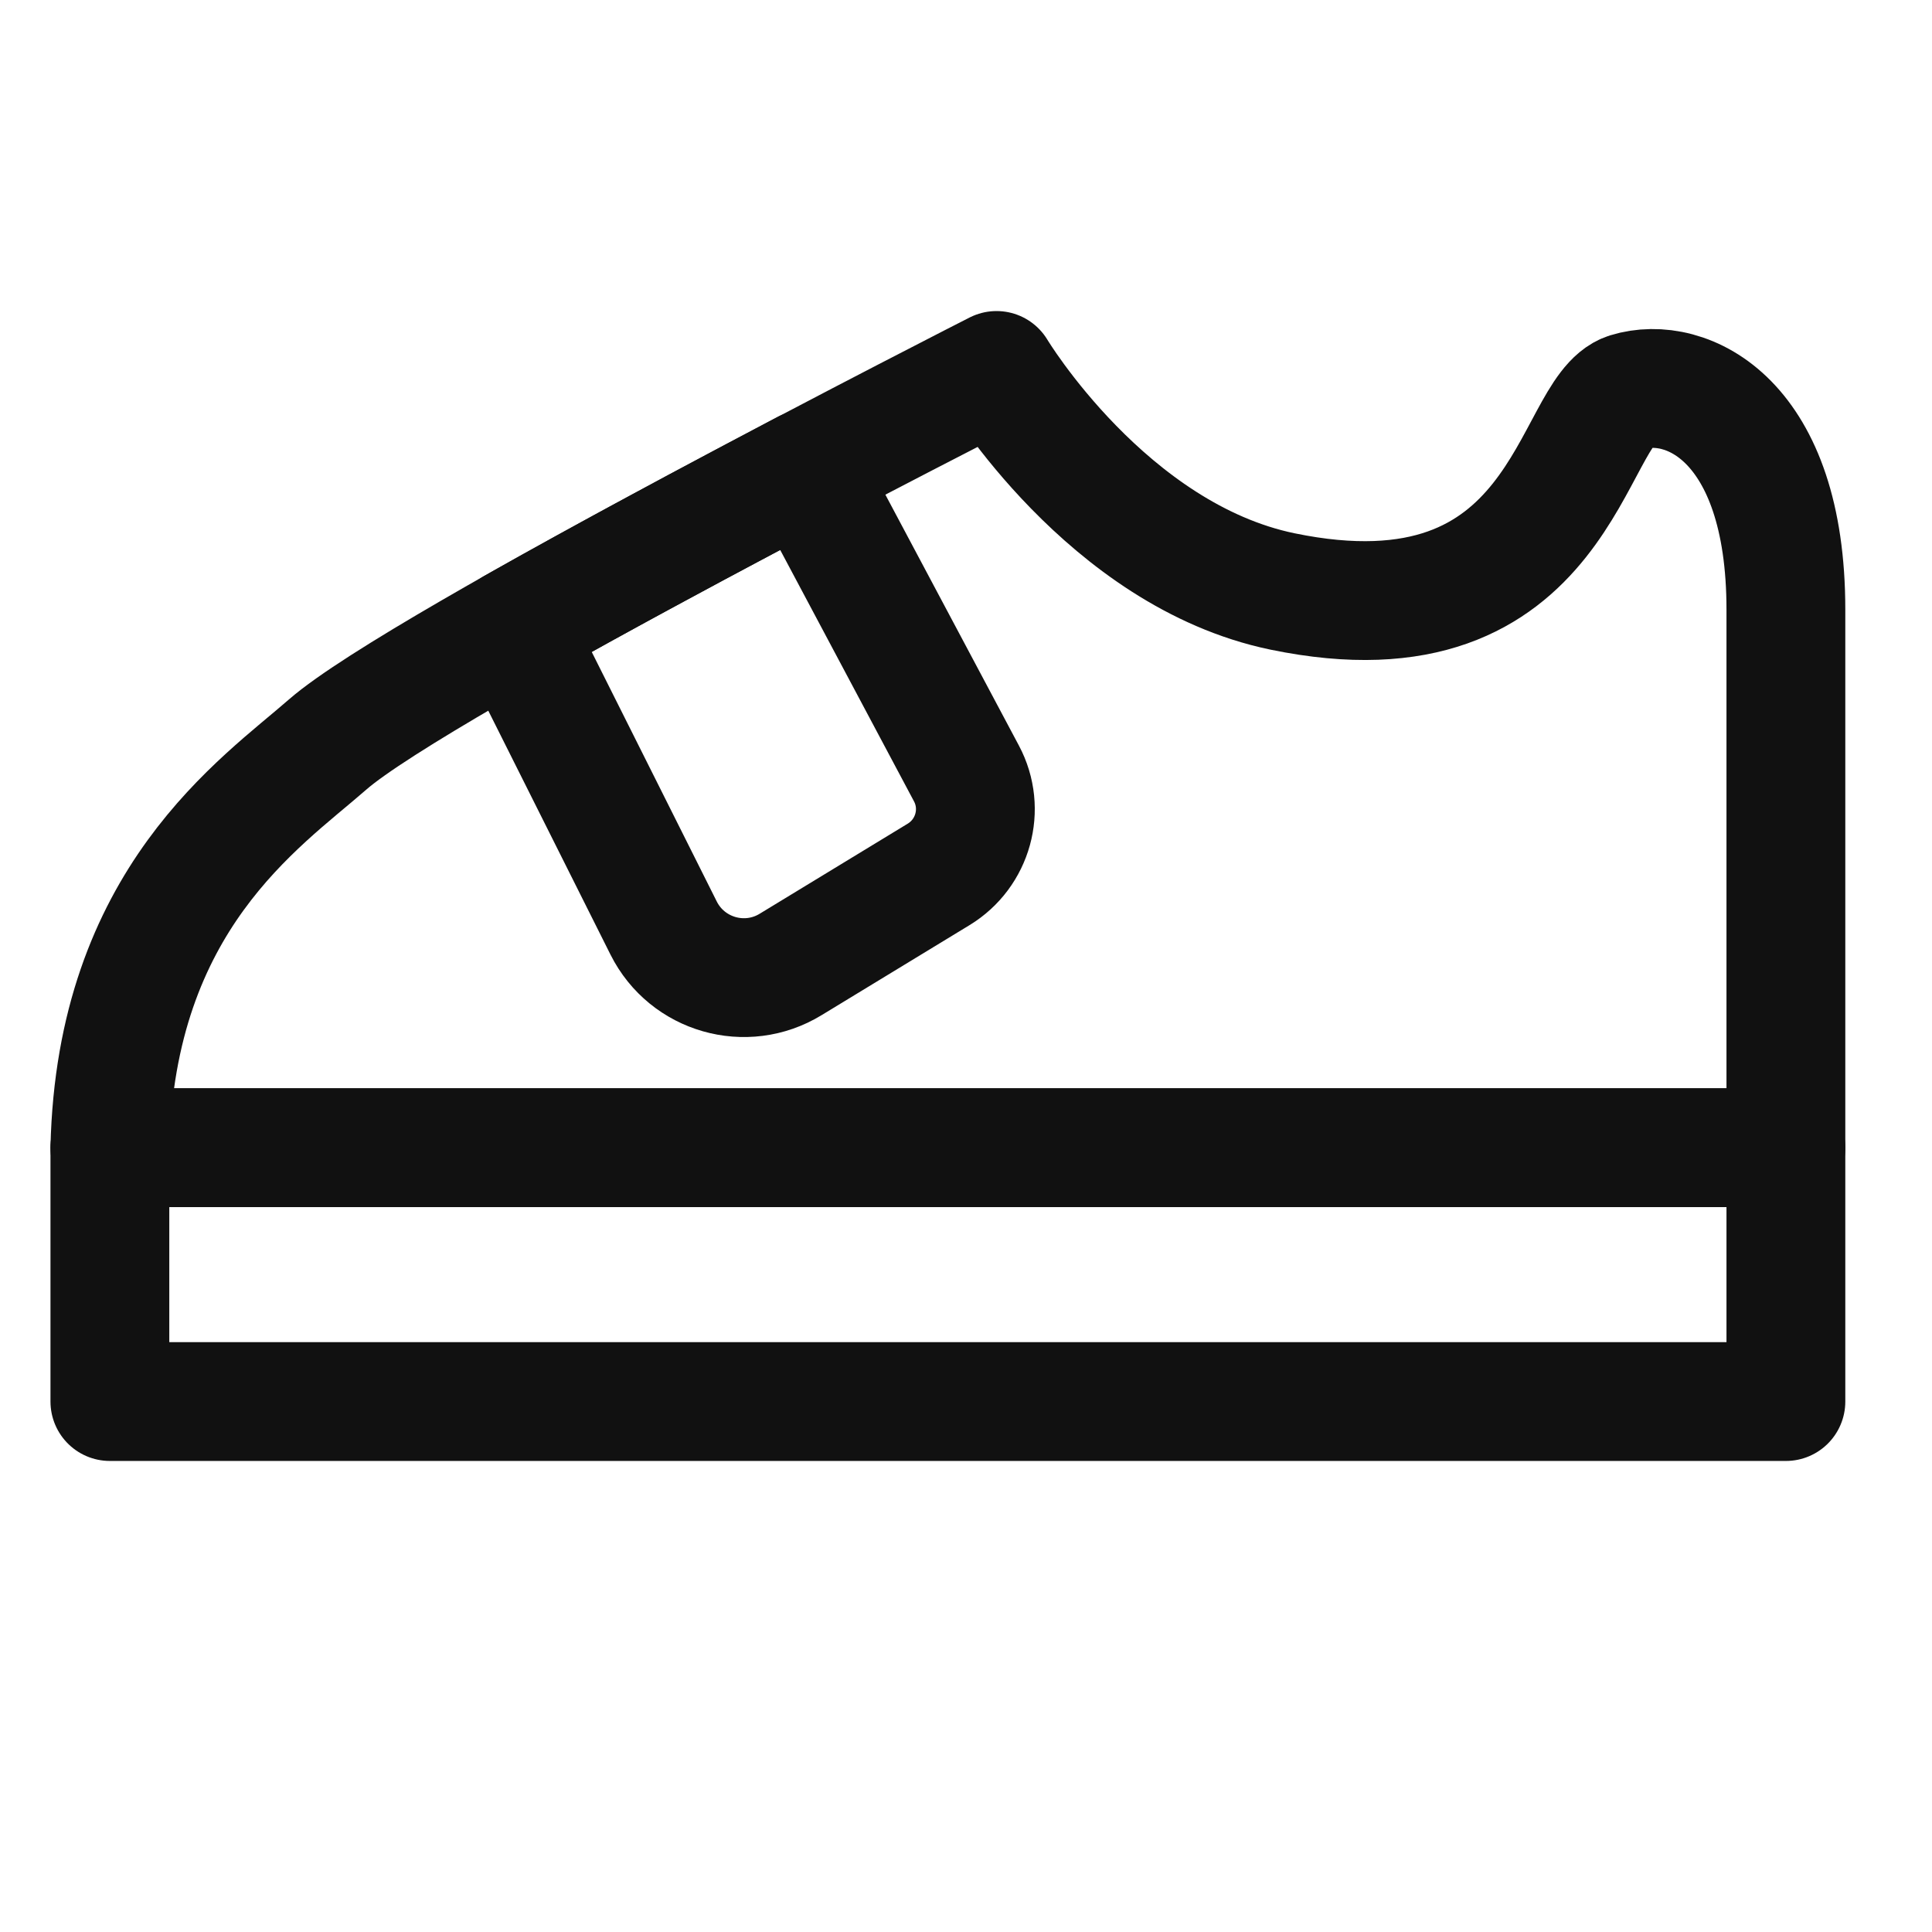 <svg width="16" height="16" viewBox="0 0 16 16" fill="none" xmlns="http://www.w3.org/2000/svg">
<path d="M8.253 3.068C8.253 3.068 3.484 5.492 2.713 6.166C2.155 6.654 0.958 7.449 0.91 9.505H14.79V5.049C14.79 3.473 13.965 3.098 13.481 3.247C12.998 3.397 12.962 5.382 10.62 4.898C9.17 4.597 8.253 3.068 8.253 3.068Z" stroke="#111111" stroke-width="0.984" stroke-linecap="round" stroke-linejoin="round"/>
<path d="M14.79 9.505H0.91V11.607H14.79V9.505Z" stroke="#111111" stroke-width="0.984" stroke-linecap="round" stroke-linejoin="round"/>
<path d="M6.548 7.987L7.774 7.241C8.059 7.067 8.161 6.701 8.004 6.406L6.665 3.89C5.911 4.287 5.012 4.768 4.25 5.199L5.496 7.686C5.691 8.075 6.177 8.214 6.548 7.987Z" stroke="#111111" stroke-width="0.984" stroke-linecap="round" stroke-linejoin="round"/>
</svg>
